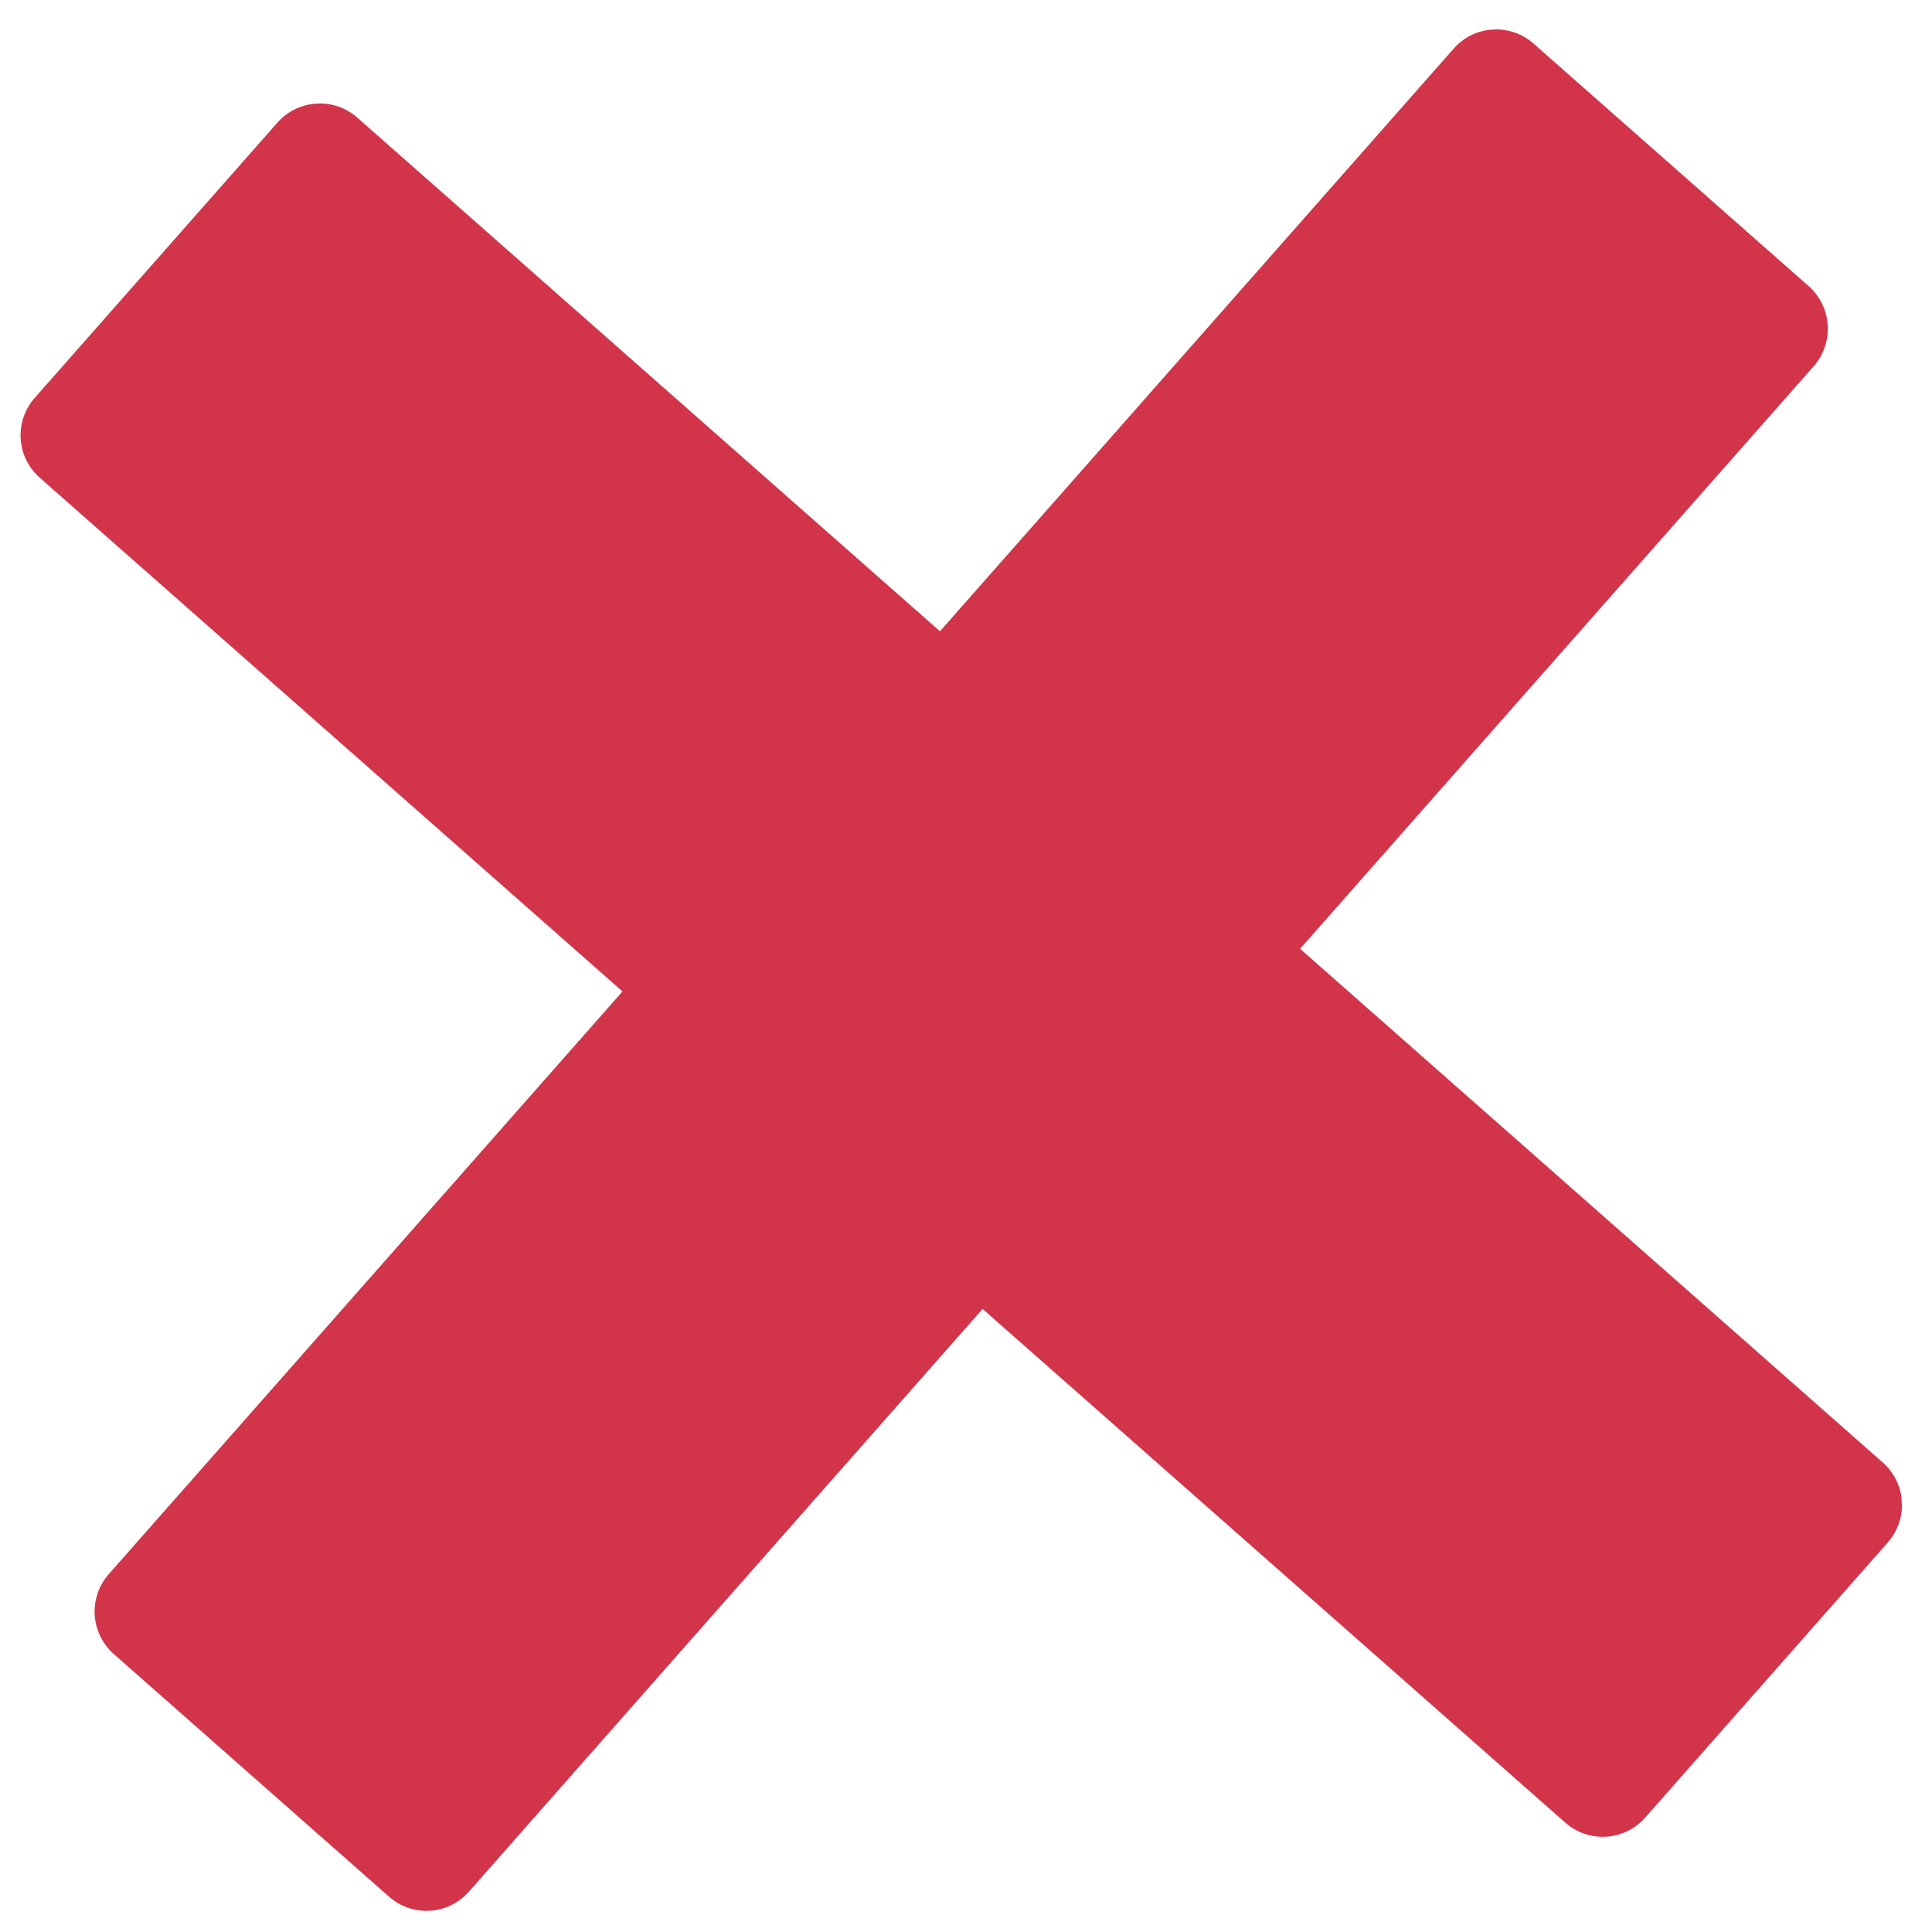 <svg width="116" height="116" viewBox="0 0 116 116" fill="none" xmlns="http://www.w3.org/2000/svg">
<g id="icomoon-free:cross" clip-path="url(#clip0_1156_6544)">
<path id="Vector" d="M113.047 87.812L78.06 56.968L108.905 21.981C109.495 21.303 109.795 20.42 109.738 19.522C109.682 18.625 109.274 17.786 108.603 17.187L92.076 2.616C91.742 2.32 91.352 2.094 90.93 1.949C90.508 1.804 90.061 1.743 89.616 1.772C89.171 1.8 88.735 1.915 88.334 2.112C87.934 2.309 87.576 2.583 87.281 2.918L56.437 37.904L21.45 7.06C20.774 6.464 19.89 6.162 18.991 6.218C18.092 6.275 17.252 6.686 16.656 7.362L2.085 23.889C1.79 24.224 1.563 24.613 1.418 25.035C1.273 25.457 1.213 25.904 1.241 26.349C1.269 26.794 1.384 27.23 1.581 27.631C1.778 28.031 2.052 28.389 2.387 28.683L37.374 59.528L6.529 94.515C5.934 95.19 5.631 96.075 5.687 96.974C5.744 97.873 6.155 98.713 6.831 99.309L23.358 113.88C23.693 114.175 24.082 114.402 24.504 114.547C24.926 114.692 25.373 114.752 25.818 114.724C26.264 114.696 26.699 114.581 27.1 114.384C27.5 114.187 27.858 113.913 28.153 113.578L58.997 78.591L93.984 109.436C94.66 110.031 95.544 110.334 96.443 110.278C97.342 110.221 98.182 109.81 98.778 109.134L113.349 92.607C113.644 92.272 113.871 91.883 114.016 91.461C114.161 91.039 114.221 90.592 114.193 90.147C114.165 89.701 114.05 89.266 113.853 88.865C113.656 88.465 113.382 88.107 113.047 87.812Z" fill="#D2354A"/>
</g>
<defs>
<clipPath id="clip0_1156_6544">
<rect width="108.712" height="108.712" fill="white" transform="translate(0.047 7.415) rotate(-3.6)"/>
</clipPath>
</defs>
</svg>
